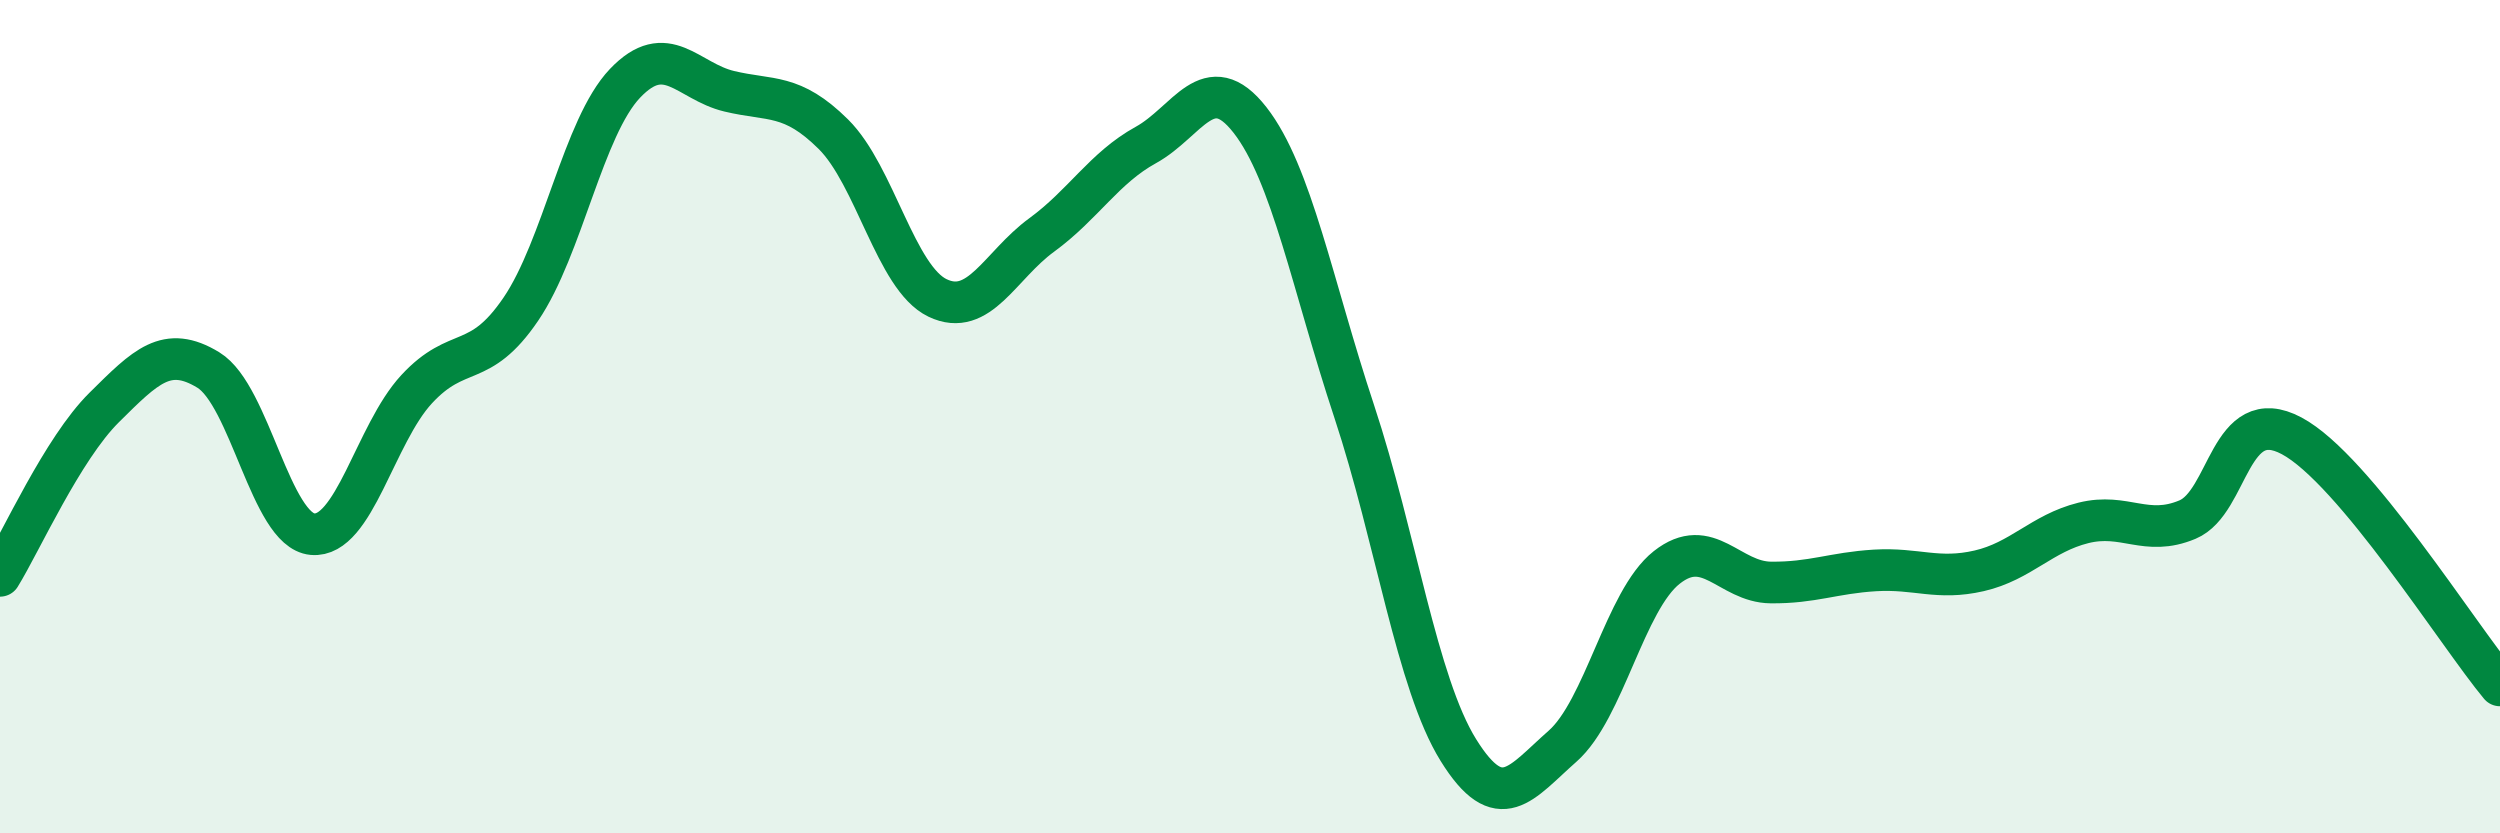 
    <svg width="60" height="20" viewBox="0 0 60 20" xmlns="http://www.w3.org/2000/svg">
      <path
        d="M 0,13.82 C 0.5,13.01 1.5,10.77 2.5,9.78 C 3.5,8.79 4,8.27 5,8.88 C 6,9.49 6.5,12.73 7.5,12.82 C 8.5,12.91 9,10.42 10,9.34 C 11,8.26 11.5,8.89 12.5,7.42 C 13.5,5.95 14,3.05 15,2 C 16,0.95 16.5,1.95 17.5,2.19 C 18.5,2.43 19,2.23 20,3.22 C 21,4.21 21.5,6.67 22.5,7.15 C 23.5,7.63 24,6.37 25,5.64 C 26,4.91 26.5,4.03 27.5,3.48 C 28.5,2.93 29,1.6 30,2.88 C 31,4.16 31.5,6.85 32.5,9.87 C 33.5,12.89 34,16.39 35,18 C 36,19.61 36.5,18.79 37.5,17.91 C 38.5,17.03 39,14.41 40,13.62 C 41,12.83 41.5,13.97 42.5,13.98 C 43.5,13.99 44,13.75 45,13.69 C 46,13.63 46.5,13.93 47.5,13.7 C 48.5,13.47 49,12.8 50,12.55 C 51,12.3 51.5,12.89 52.5,12.47 C 53.5,12.05 53.5,9.66 55,10.46 C 56.5,11.26 59,15.25 60,16.45L60 20L0 20Z"
        fill="#008740"
        opacity="0.1"
        stroke-linecap="round"
        stroke-linejoin="round"
      />
      <path
        d="M 0,13.82 C 0.5,13.01 1.5,10.77 2.5,9.78 C 3.5,8.79 4,8.27 5,8.88 C 6,9.49 6.5,12.73 7.5,12.82 C 8.5,12.91 9,10.42 10,9.34 C 11,8.26 11.5,8.89 12.5,7.42 C 13.5,5.95 14,3.05 15,2 C 16,0.95 16.5,1.95 17.5,2.19 C 18.5,2.43 19,2.23 20,3.22 C 21,4.21 21.5,6.67 22.5,7.15 C 23.5,7.63 24,6.37 25,5.64 C 26,4.91 26.5,4.03 27.5,3.48 C 28.5,2.93 29,1.6 30,2.88 C 31,4.16 31.5,6.85 32.5,9.87 C 33.5,12.89 34,16.39 35,18 C 36,19.61 36.5,18.79 37.5,17.91 C 38.5,17.03 39,14.41 40,13.62 C 41,12.83 41.5,13.97 42.5,13.98 C 43.5,13.99 44,13.75 45,13.69 C 46,13.63 46.5,13.93 47.5,13.7 C 48.5,13.47 49,12.8 50,12.55 C 51,12.3 51.5,12.89 52.5,12.47 C 53.5,12.05 53.5,9.66 55,10.46 C 56.5,11.26 59,15.25 60,16.45"
        stroke="#008740"
        stroke-width="1"
        fill="none"
        stroke-linecap="round"
        stroke-linejoin="round"
      />
    </svg>
  